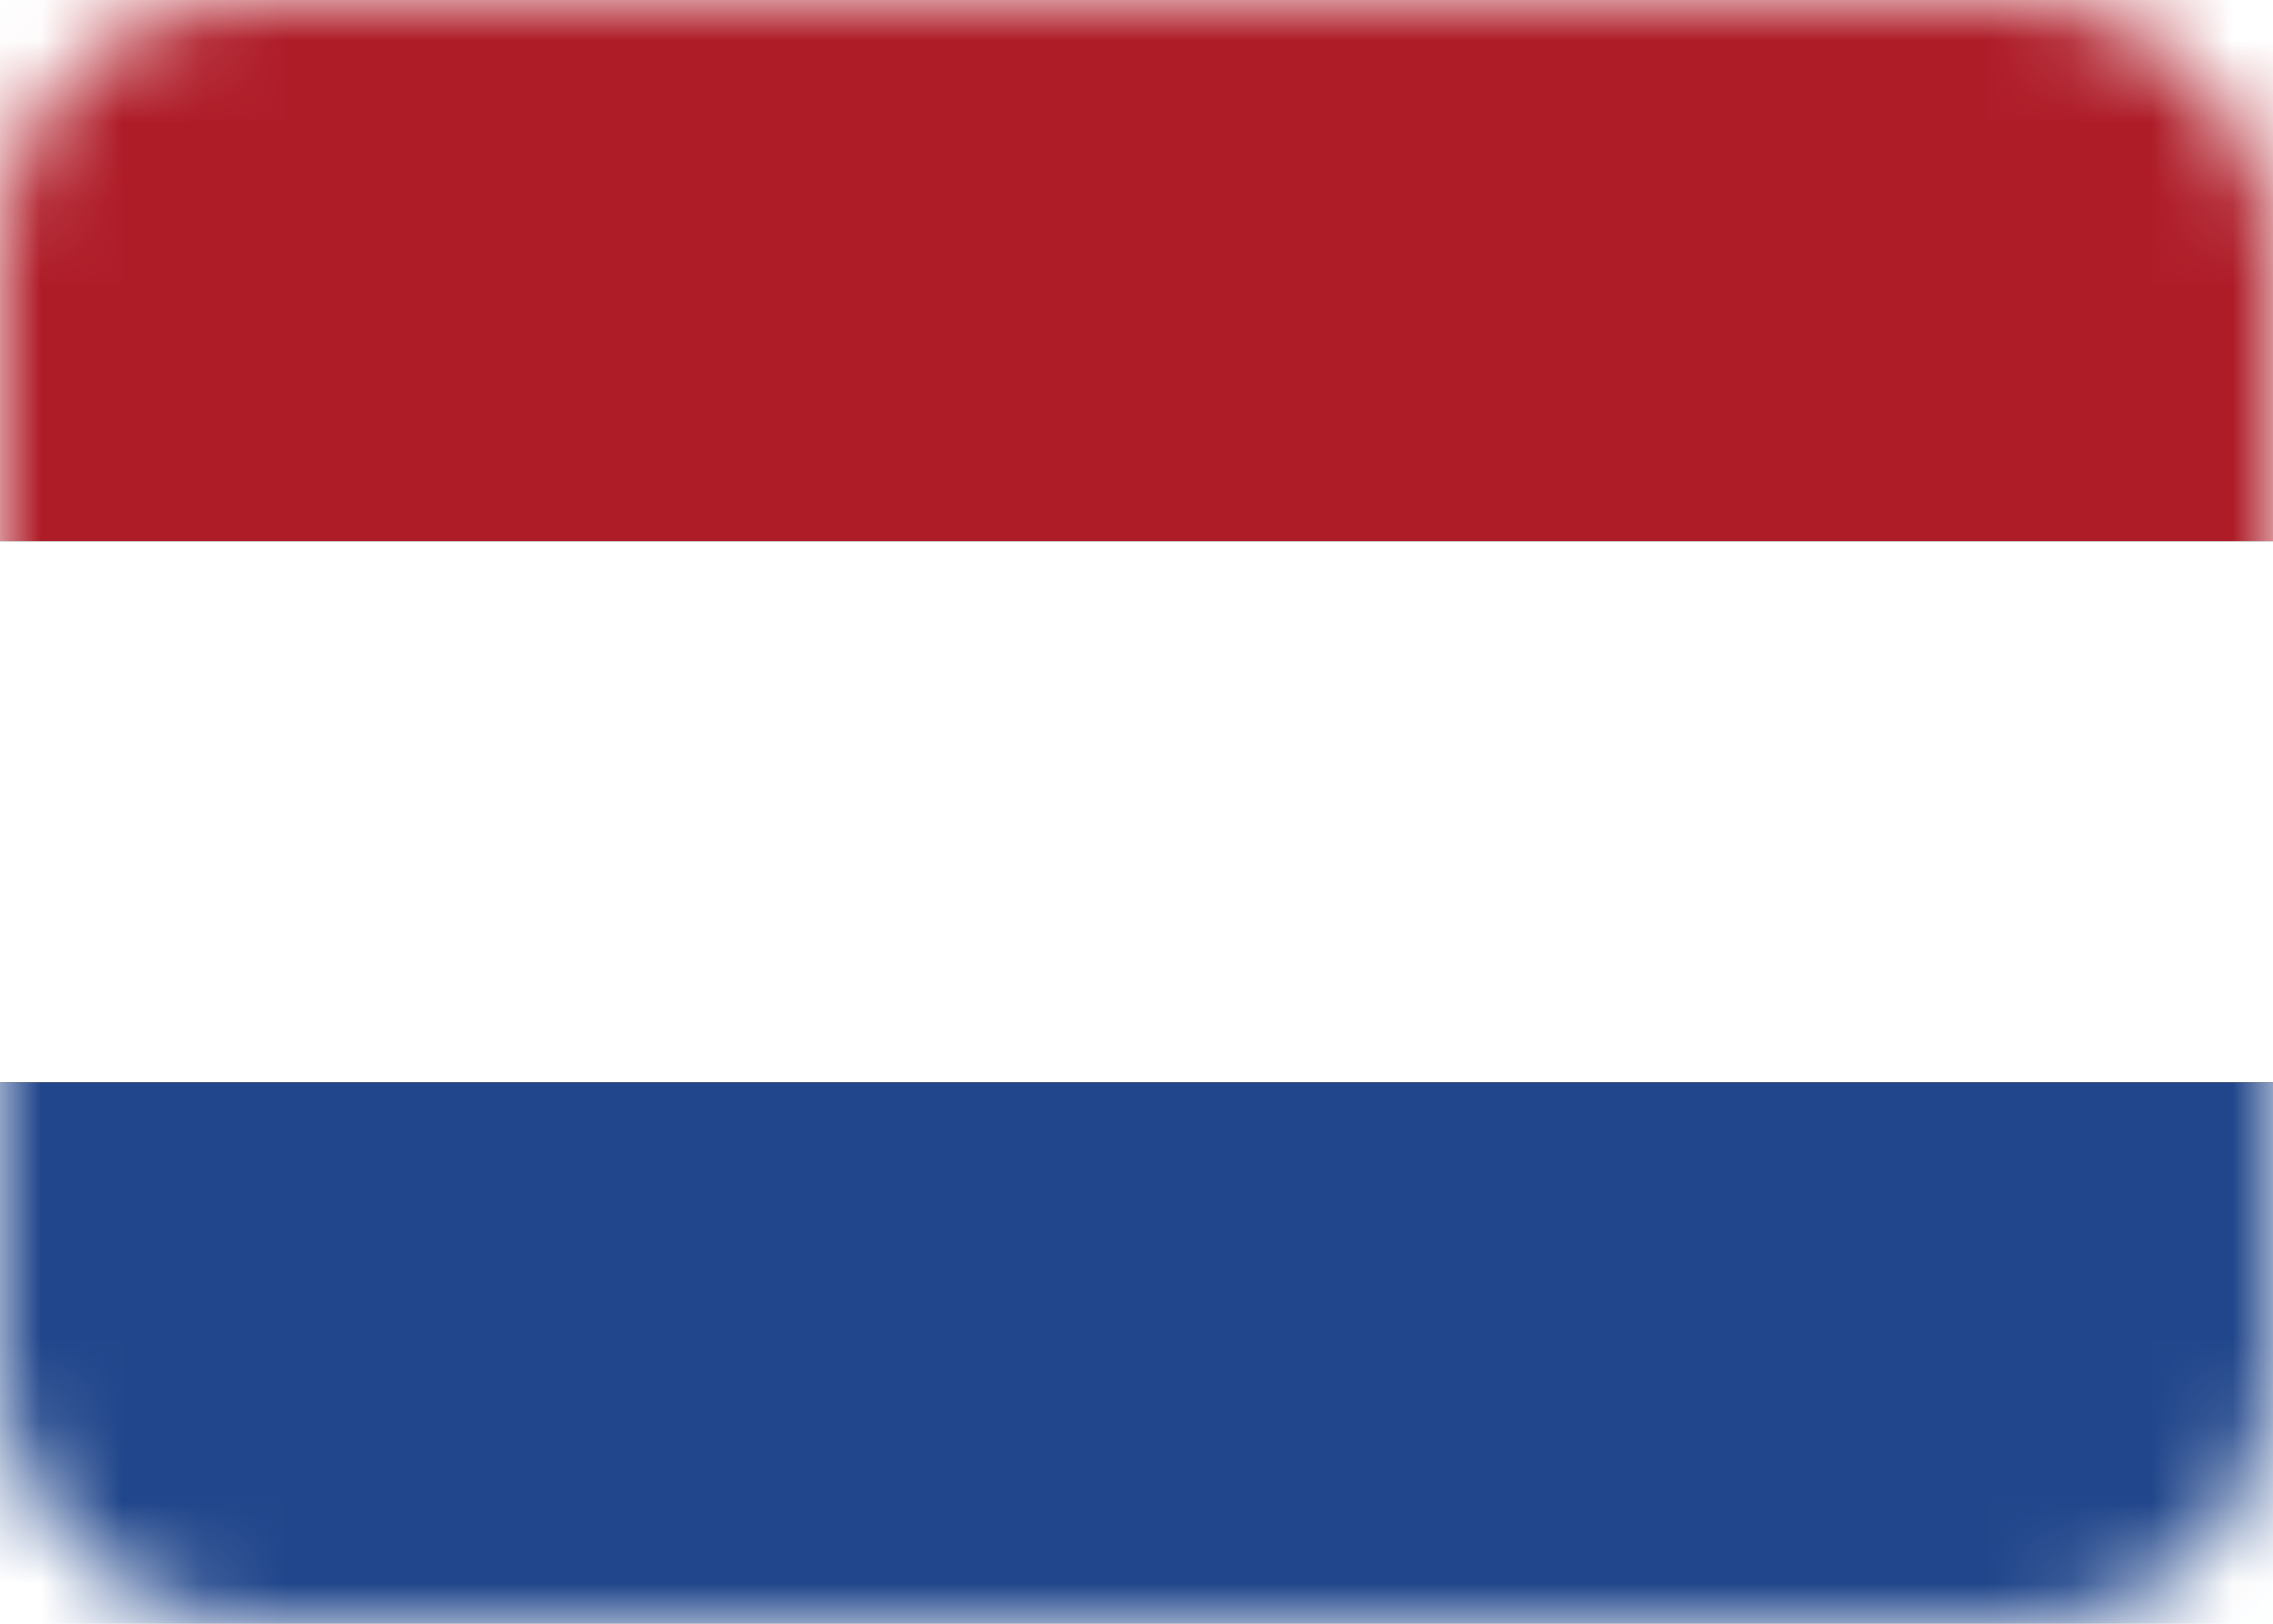 <svg height="20" viewBox="0 0 28 20" width="28" xmlns="http://www.w3.org/2000/svg" xmlns:xlink="http://www.w3.org/1999/xlink"><defs><path id="a" d="m0 6.667h28v6.667h-28z"/><filter id="b" height="145%" width="110.7%" x="-5.4%" y="-22.5%"><feMorphology in="SourceAlpha" operator="dilate" radius=".5" result="shadowSpreadOuter1"/><feOffset in="shadowSpreadOuter1" result="shadowOffsetOuter1"/><feColorMatrix in="shadowOffsetOuter1" values="0 0 0 0 0   0 0 0 0 0   0 0 0 0 0  0 0 0 0.06 0"/></filter><path id="c" d="m0 13.333h28v6.667h-28z"/><filter id="d" height="145%" width="110.7%" x="-5.4%" y="-22.5%"><feMorphology in="SourceAlpha" operator="dilate" radius=".5" result="shadowSpreadOuter1"/><feOffset in="shadowSpreadOuter1" result="shadowOffsetOuter1"/><feColorMatrix in="shadowOffsetOuter1" values="0 0 0 0 0   0 0 0 0 0   0 0 0 0 0  0 0 0 0.06 0"/></filter><mask id="e" fill="#fff"><rect fill="#fff" fill-rule="evenodd" height="20" rx="3" width="28"/></mask></defs><g fill="none" fill-rule="evenodd"><path d="m0 0h28v6.667h-28z" fill="#AE1C28" mask="url(#e)"/><g mask="url(#e)"><use fill="#000" filter="url(#b)" xlink:href="#a"/><use fill="#FFF" xlink:href="#a"/></g><g mask="url(#e)"><use fill="#000" filter="url(#d)" xlink:href="#c"/><use fill="#21468B" xlink:href="#c"/></g></g></svg>